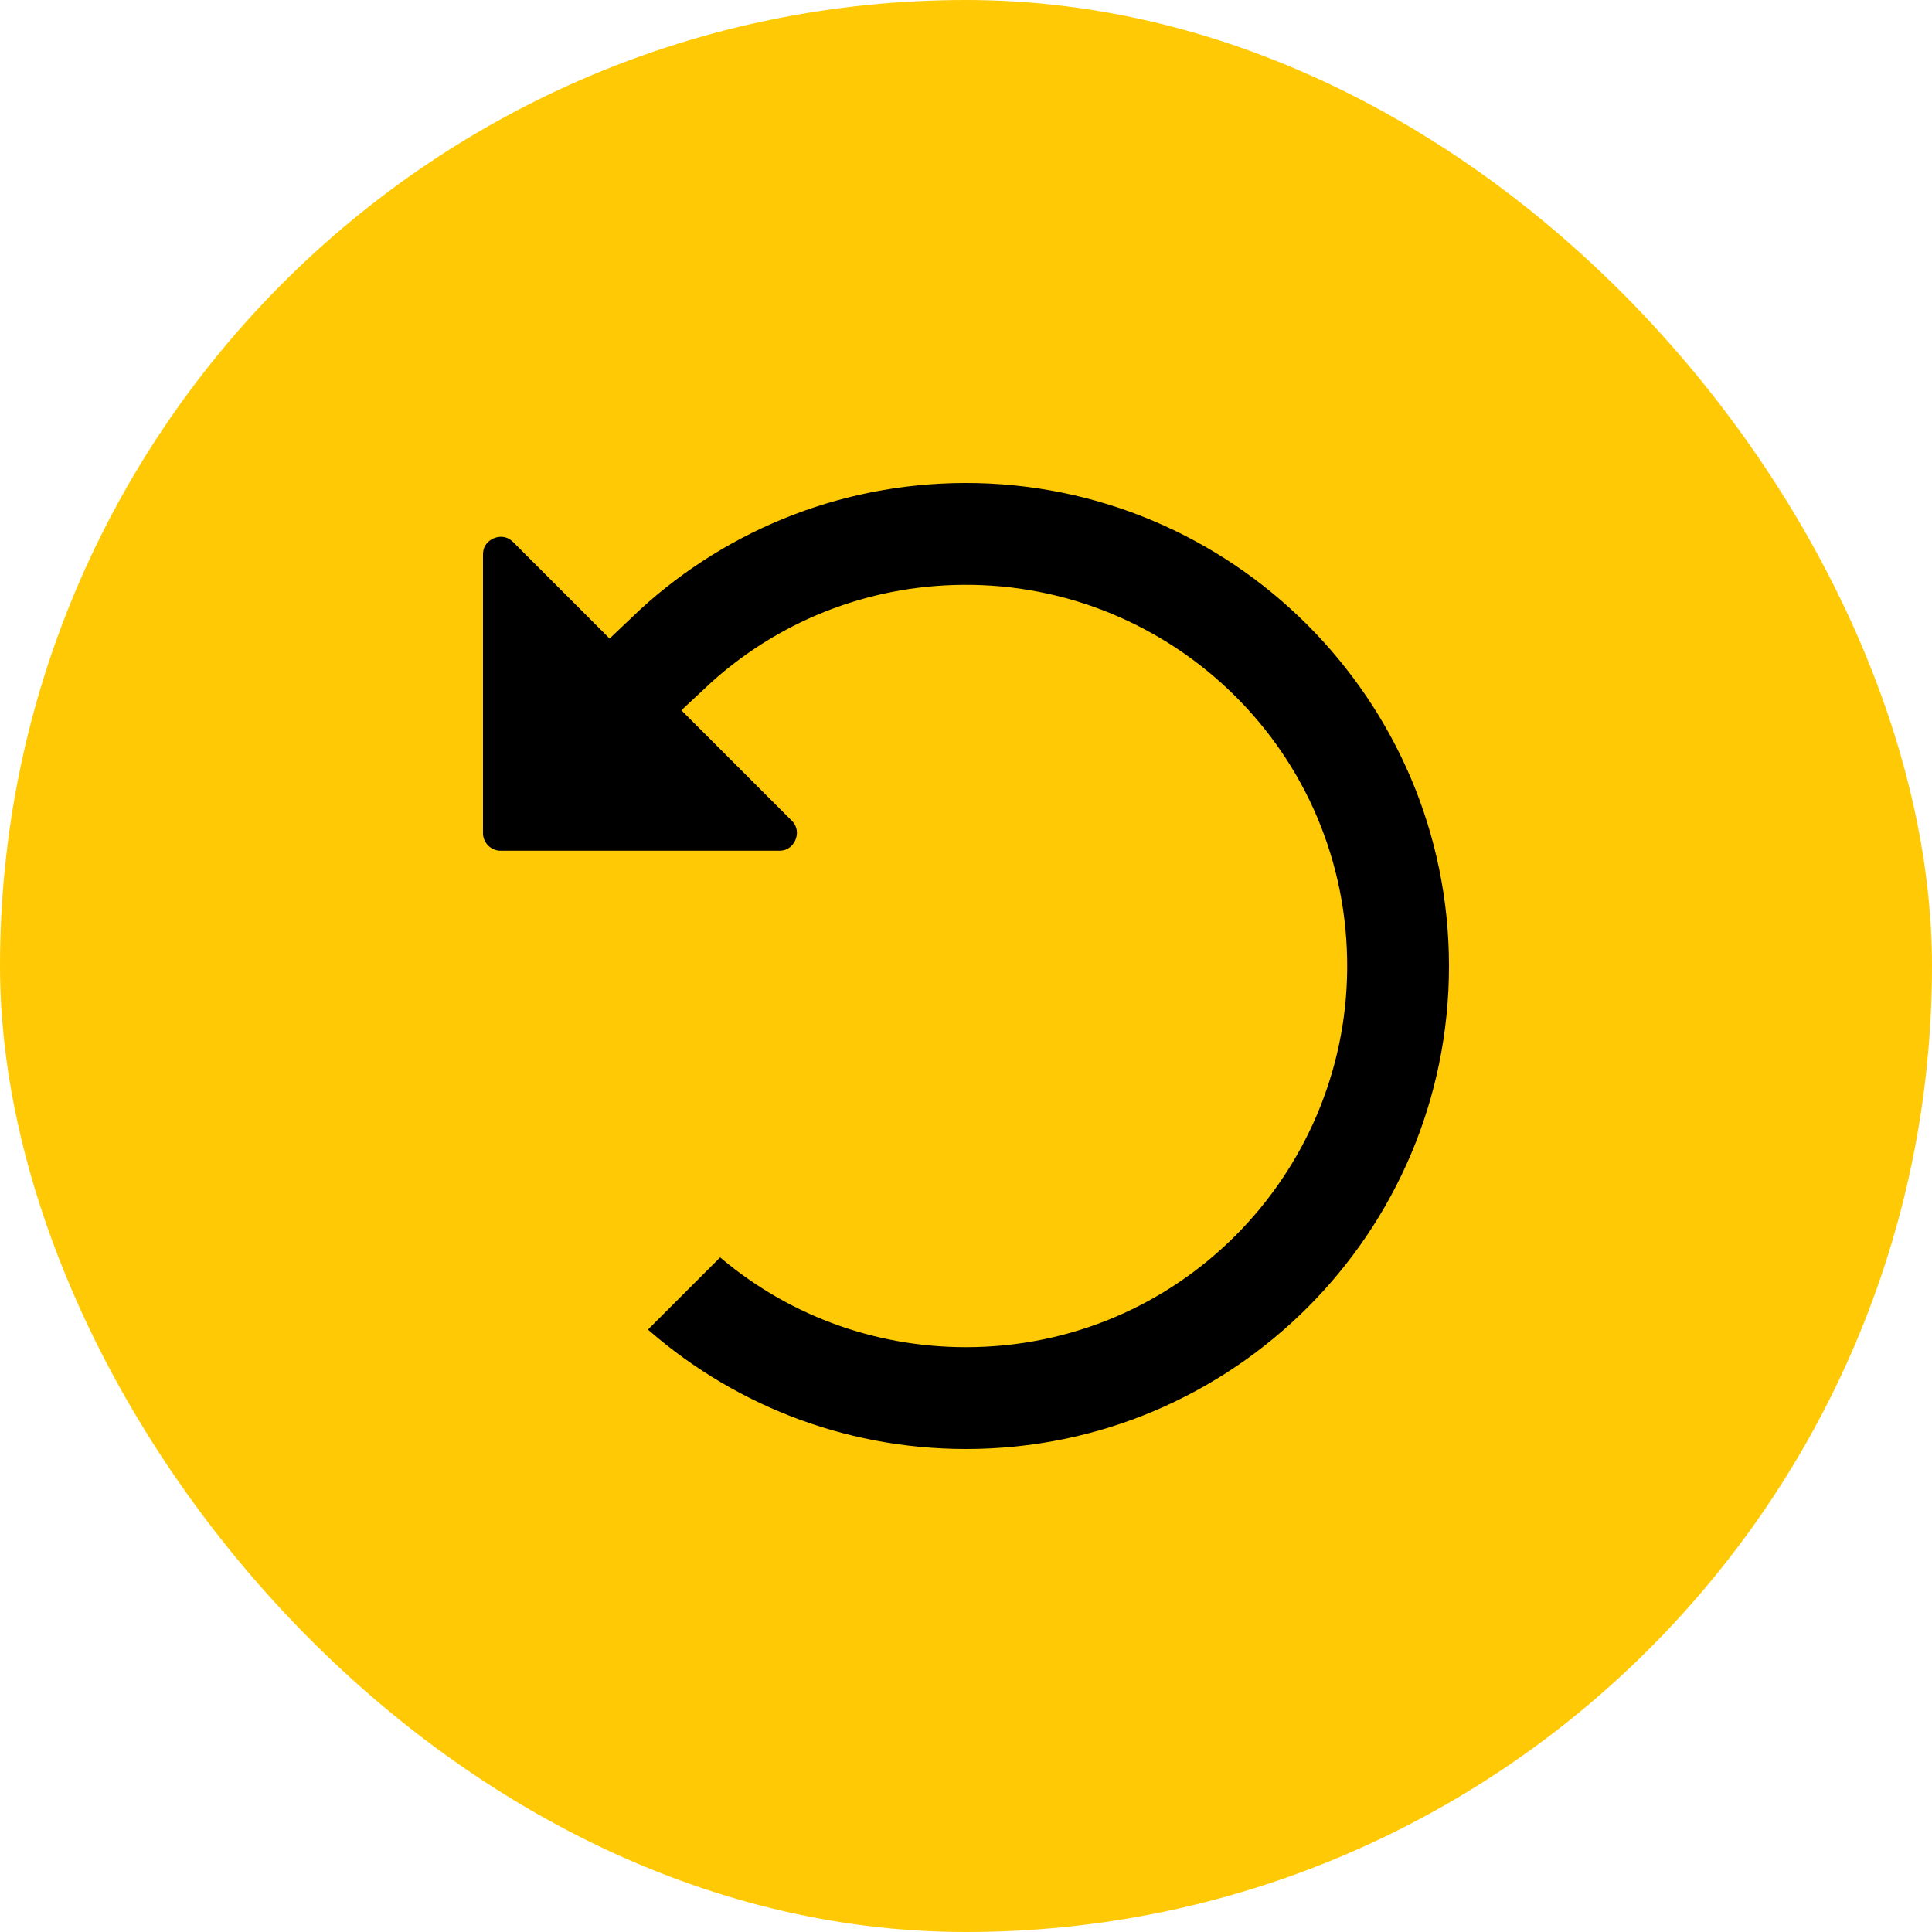 <svg width="30" height="30" viewBox="0 0 30 30" fill="none" xmlns="http://www.w3.org/2000/svg">
<rect width="30" height="30" rx="15" fill="#FFCA05"/>
<path d="M14.985 7C12.848 7.004 10.907 7.846 9.474 9.216L8.322 8.064C7.834 7.576 7 7.921 7 8.611V12.935C7 13.363 7.347 13.71 7.774 13.71H12.099C12.788 13.71 13.134 12.876 12.646 12.388L11.299 11.041C12.295 10.109 13.583 9.593 14.952 9.581C17.933 9.555 20.445 11.967 20.419 15.047C20.395 17.968 18.026 20.419 15 20.419C13.673 20.419 12.419 19.946 11.431 19.079C11.278 18.945 11.047 18.953 10.903 19.097L9.624 20.376C9.467 20.533 9.474 20.79 9.639 20.939C11.058 22.22 12.938 23 15 23C19.418 23 23 19.418 23 15C23 10.587 19.398 6.992 14.985 7Z" fill="black" stroke="#FFCA05"/>
</svg>
